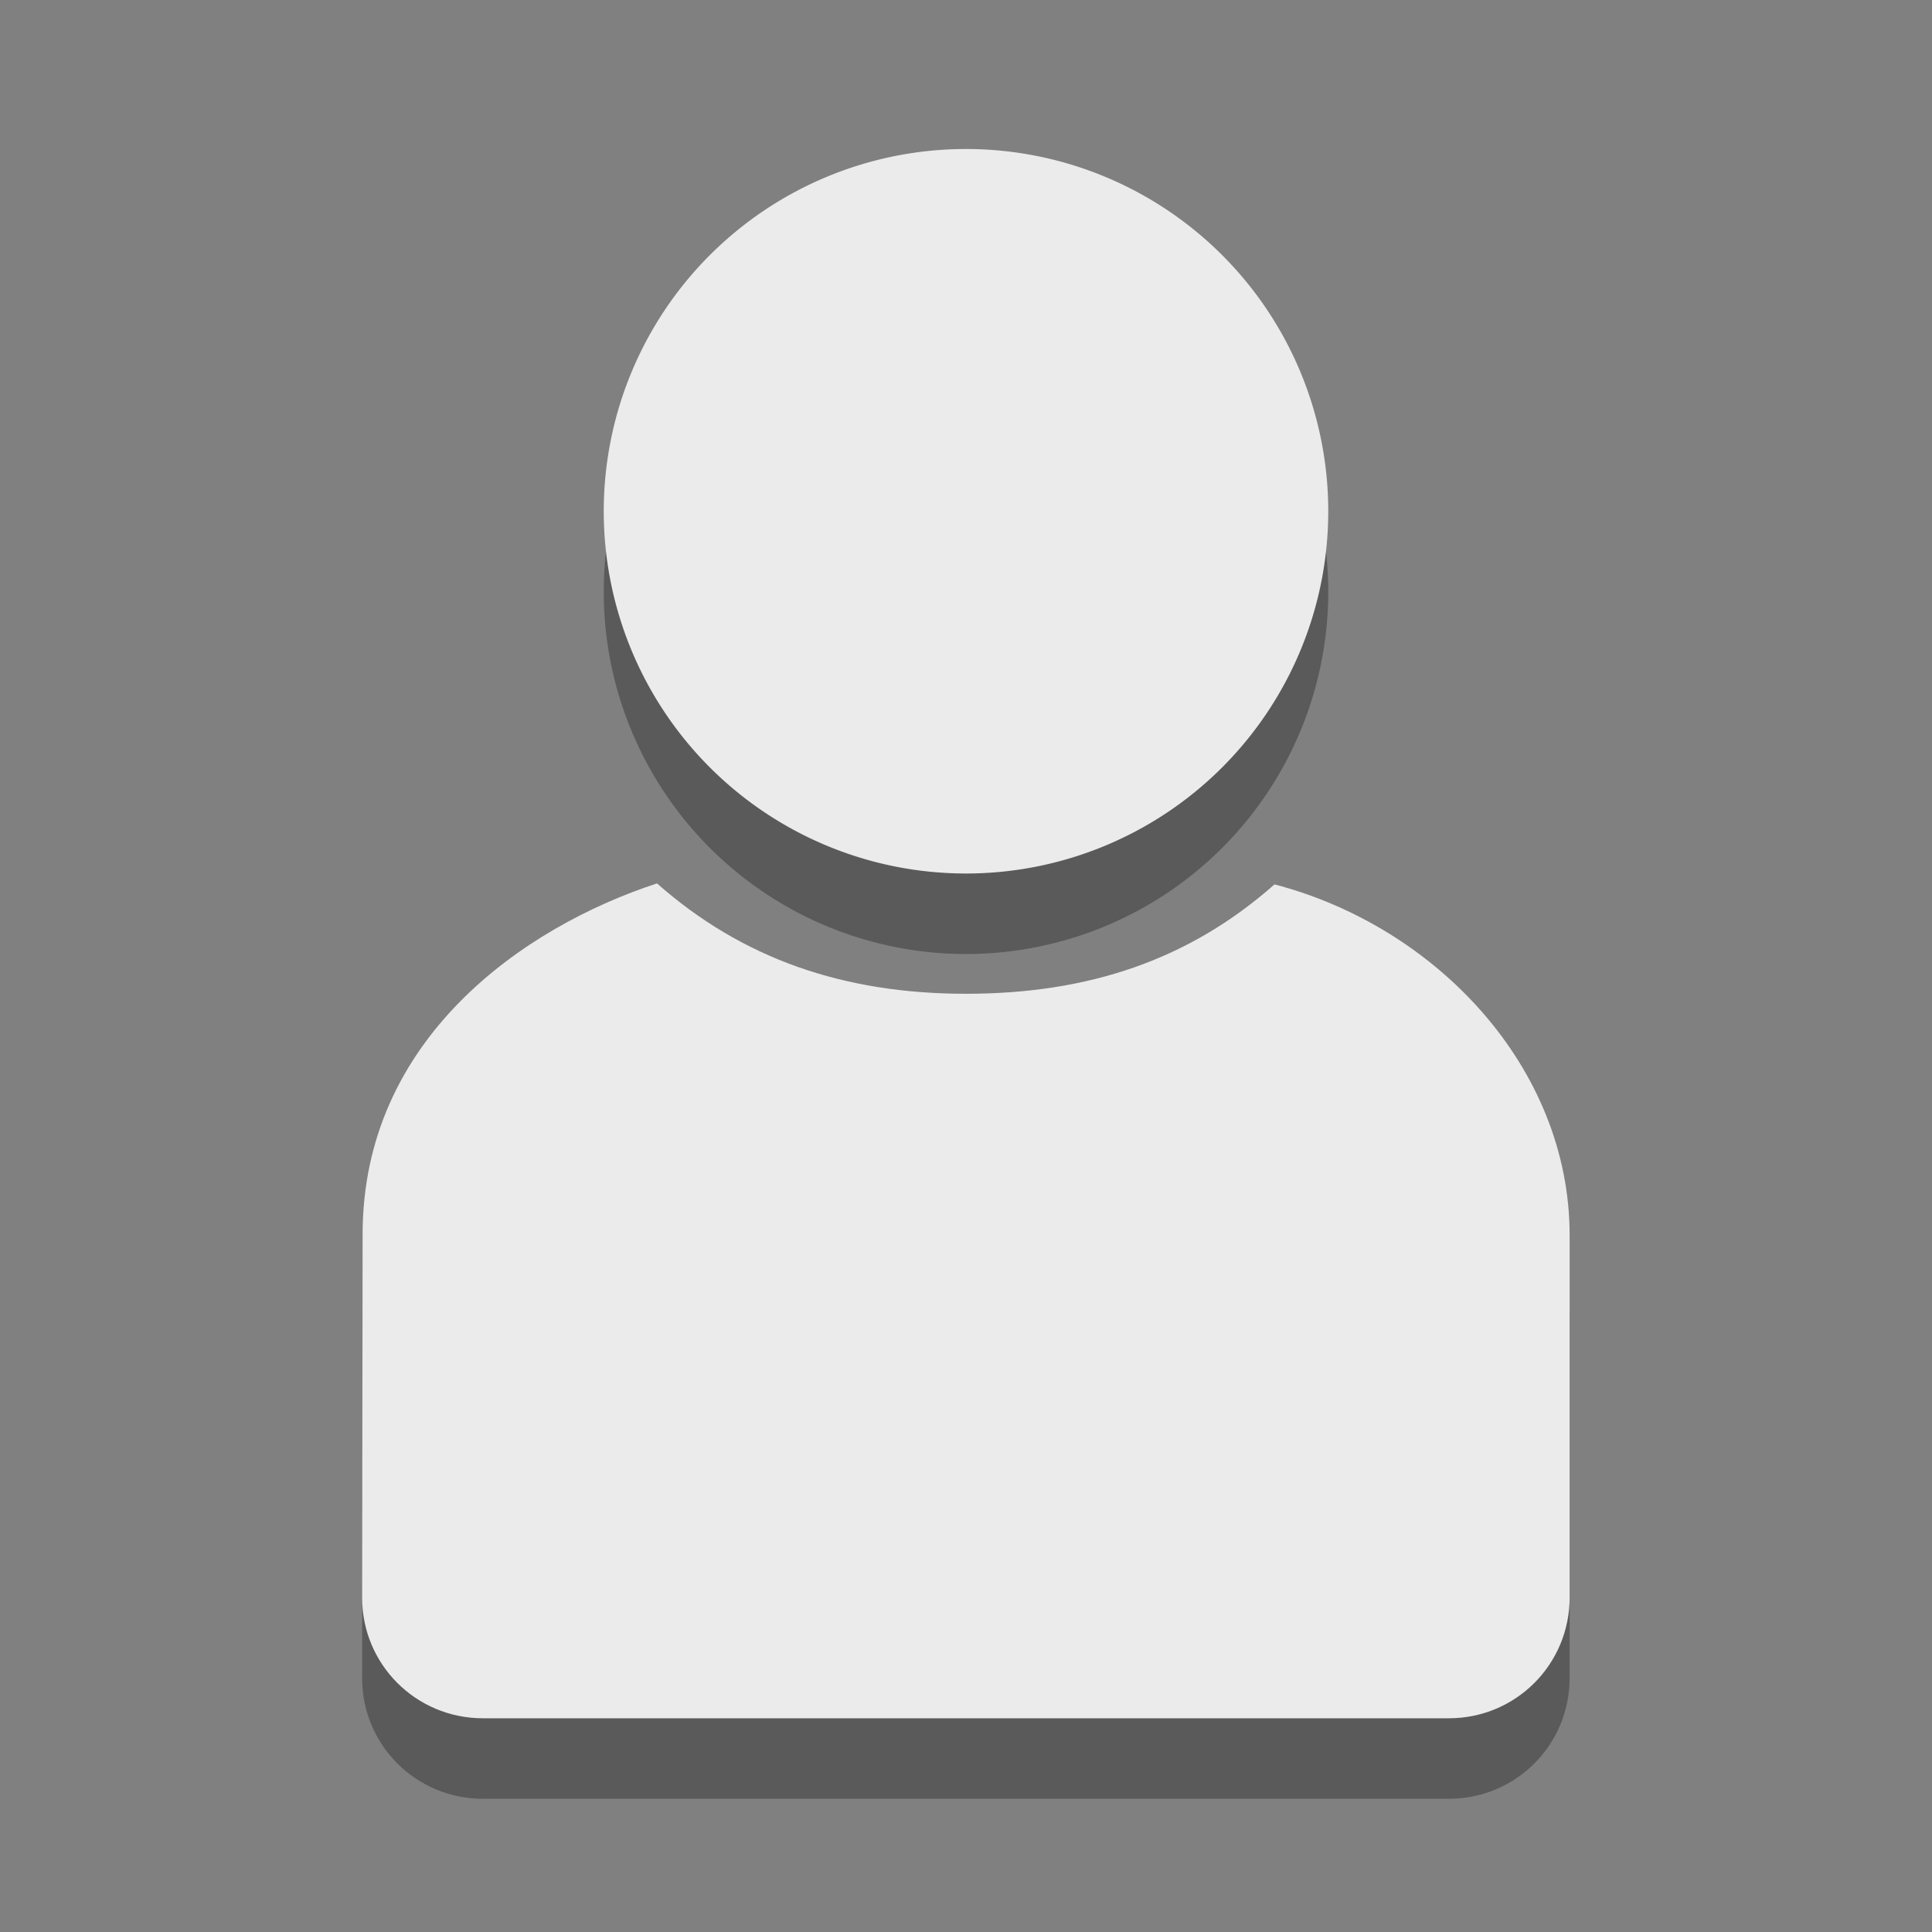 <?xml version="1.0" encoding="UTF-8" standalone="no"?>
<!-- Created with Inkscape (http://www.inkscape.org/) -->

<svg
   xmlns:dc="http://purl.org/dc/elements/1.1/"
   xmlns:cc="http://creativecommons.org/ns#"
   xmlns:rdf="http://www.w3.org/1999/02/22-rdf-syntax-ns#"
   xmlns:svg="http://www.w3.org/2000/svg"
   xmlns="http://www.w3.org/2000/svg"
   xmlns:sodipodi="http://sodipodi.sourceforge.net/DTD/sodipodi-0.dtd"
   xmlns:inkscape="http://www.inkscape.org/namespaces/inkscape"
   id="svg3738"
   height="24"
   width="24"
   version="1.1"
   inkscape:version="0.91 r13725"
   sodipodi:docname="user.svgz">
  <rect width="100%" height="100%" fill="#808080" stroke="none"/>
  <defs
     id="defs8" />
  <sodipodi:namedview
     pagecolor="#969696"
     bordercolor="#666666"
     borderopacity="1"
     objecttolerance="10"
     gridtolerance="10"
     guidetolerance="10"
     inkscape:pageopacity="0.58823529"
     inkscape:pageshadow="2"
     inkscape:window-width="1546"
     inkscape:window-height="841"
     id="namedview6"
     showgrid="false"
     inkscape:zoom="3.9999998"
     inkscape:cx="95.124998"
     inkscape:cy="12.610571"
     inkscape:window-x="54"
     inkscape:window-y="30"
     inkscape:window-maximized="1"
     inkscape:current-layer="svg3738"
     inkscape:snap-grids="true"
     inkscape:snap-to-guides="true"
     showguides="true"
     inkscape:guide-bbox="true"
     inkscape:snap-bbox="false"
     inkscape:object-nodes="true"
     inkscape:snap-smooth-nodes="true"
     inkscape:snap-global="false">
    <inkscape:grid
       type="xygrid"
       id="grid2985"
       empspacing="5"
       visible="true"
       enabled="true"
       snapvisiblegridlinesonly="true" />
  </sodipodi:namedview>
  <g
     id="user-identity">
    <rect
       y="0"
       x="0"
       height="24"
       width="24"
       id="rect2991"
       style="opacity:0.01;fill:#000000;fill-opacity:0.004;stroke:none" />
    <g
       style="fill:#000000;fill-opacity:1;opacity:0.3"
       transform="matrix(1.5,0,0,1.5,-61.5,-505.649)"
       id="layer9-1">
      <path
         d="m 51.555,345.09 c -0.705,0.624 -1.539,0.906 -2.555,0.906 -1.016,0 -1.853,-0.291 -2.559,-0.914 -1.109,0.363 -2.436,1.288 -2.438,2.902 l -0.004,3.012 c -7.2e-4,0.554 0.446,1 1,1 l 8,0 c 0.554,0 1,-0.446 1,-1 l 0,-3 c 0,-1.387 -1.102,-2.556 -2.445,-2.906 z"
         style="fill:#000000;fill-opacity:1"
         id="path3940-5-6"
         inkscape:connector-curvature="0" />
      <path
         transform="matrix(1.2,0,0,1.2,-10.4,-69)"
         d="m 52,342.5 a 2.5,2.5 0 1 1 -5,0 2.5,2.5 0 1 1 5,0 z"
         style="color:#bebebe;fill:#000000;fill-opacity:1"
         id="path3942-6-5"
         inkscape:connector-curvature="0" />
    </g>
    <g
       style="fill:#ebebeb;fill-opacity:1"
       transform="matrix(1.5,0,0,1.5,-61.5,-506.649)"
       id="layer9">
      <path
         d="m 51.555,345.09 c -0.705,0.624 -1.539,0.906 -2.555,0.906 -1.016,0 -1.853,-0.291 -2.559,-0.914 -1.109,0.363 -2.436,1.288 -2.438,2.902 l -0.004,3.012 c -7.2e-4,0.554 0.446,1 1,1 l 8,0 c 0.554,0 1,-0.446 1,-1 l 0,-3 c 0,-1.387 -1.102,-2.556 -2.445,-2.906 z"
         style="fill:#ebebeb;fill-opacity:1"
         id="path3940-5"
         inkscape:connector-curvature="0" />
      <path
         transform="matrix(1.2,0,0,1.2,-10.4,-69)"
         d="m 52,342.5 a 2.5,2.5 0 1 1 -5,0 2.5,2.5 0 1 1 5,0 z"
         style="color:#bebebe;fill:#ebebeb;fill-opacity:1"
         id="path3942-6"
         inkscape:connector-curvature="0" />
    </g>
  </g>
  <g
     id="layer9-6"
     transform="matrix(1.5,0,0,1.5,-31.5,-506.649)"
     style="fill:#ebebeb;fill-opacity:1" />
  <g
     id="layer9-5-1"
     transform="matrix(1.5,0,0,1.5,88.5,-506.649)"
     style="fill:#ebebeb;fill-opacity:1" />
  <g
     id="layer9-0"
     transform="matrix(1.5,0,0,1.5,28.5,-506.649)"
     style="fill:#ebebeb;fill-opacity:1" />
  <g
     id="layer9-5-1-8"
     transform="matrix(1.5,0,0,1.5,118.5,-506.649)"
     style="fill:#ebebeb;fill-opacity:1" />
  <g
     id="user-online"
     transform="translate(28,0)">
    <rect
       y="0"
       x="0"
       height="24"
       width="24"
       id="rect2991-2"
       style="opacity:0.01;fill:#000000;fill-opacity:0.004;stroke:none" />
    <g
       transform="translate(1,7)"
       id="layer1">
      <path
         d="M 9.5,-1 C 5.36,-1 2,2.36 2,6.5 2,10.64 5.36,14 9.5,14 c 1.965,0 3.756,-0.762 5.094,-2 l 5.406,0 -3.344,-3.344 c 0.208,-0.688 0.344,-1.401 0.344,-2.156 0,-4.14 -3.36,-7.5 -7.5,-7.5 z"
         style="opacity:0.3;fill-rule:evenodd"
         id="path2396-2"
         inkscape:connector-curvature="0" />
      <path
         d="M 9.5,-2 C 5.36,-2 2,1.36 2,5.5 2,9.64 5.36,13 9.5,13 c 1.965,0 3.756,-0.762 5.094,-2 l 5.406,0 -3.344,-3.344 c 0.208,-0.688 0.344,-1.401 0.344,-2.156 0,-4.14 -3.36,-7.5 -7.5,-7.5 z"
         style="fill:#ebebeb;fill-rule:evenodd;fill-opacity:1"
         id="path2396"
         inkscape:connector-curvature="0" />
    </g>
  </g>
  <g
     id="user-offline"
     transform="translate(28,0)">
    <rect
       y="0"
       x="28"
       height="24"
       width="24"
       id="rect2991-7"
       style="opacity:0.01;fill:#000000;fill-opacity:0.004;stroke:none" />
    <g
       id="g3893">
      <path
         inkscape:connector-curvature="0"
         id="path2396-7"
         style="opacity:0.3;fill-rule:evenodd"
         d="M 38.5,6 C 34.36,6 31,9.36 31,13.5 c 0,4.14 3.36,7.5 7.5,7.5 1.965,0 3.756,-0.762 5.094,-2 l 5.406,0 -3.344,-3.344 c 0.208,-0.687 0.344,-1.401 0.344,-2.156 0,-4.14 -3.36,-7.5 -7.5,-7.5 z M 36.312,10 38.5,12.25 40.75,10.031 42,11.312 39.75,13.5 41.969,15.75 40.688,17 38.5,14.75 36.25,16.969 35,15.688 37.25,13.5 35.031,11.25 36.312,10 Z" />
      <path
         inkscape:connector-curvature="0"
         id="path2396-79"
         style="fill:#ebebeb;fill-rule:evenodd;fill-opacity:1"
         d="M 38.5,5 C 34.36,5 31,8.36 31,12.5 c 0,4.14 3.36,7.5 7.5,7.5 1.965,0 3.756,-0.762 5.094,-2 l 5.406,0 -3.344,-3.344 c 0.208,-0.687 0.344,-1.401 0.344,-2.156 0,-4.14 -3.36,-7.5 -7.5,-7.5 z M 36.312,9 38.5,11.25 40.75,9.031 42,10.312 39.75,12.5 41.969,14.75 40.688,16 38.5,13.75 36.25,15.969 35,14.688 37.25,12.5 35.031,10.25 36.312,9 Z" />
    </g>
  </g>
  <g
     id="user-away"
     transform="translate(84,0)">
    <rect
       y="0"
       x="56"
       height="24"
       width="24"
       id="rect2991-7-1"
       style="opacity:0.01;fill:#000000;fill-opacity:0.004;stroke:none" />
    <g
       id="g3897">
      <path
         inkscape:connector-curvature="0"
         id="path2396-7-5"
         style="opacity:0.3;fill-rule:evenodd"
         d="M 66.5,6 C 62.36,6 59,9.36 59,13.5 c 0,4.14 3.36,7.5 7.5,7.5 1.965,0 3.756,-0.762 5.094,-2 l 5.406,0 -3.344,-3.344 c 0.208,-0.687 0.344,-1.401 0.344,-2.156 0,-4.14 -3.36,-7.5 -7.5,-7.5 z m 1.5,4 4,4 -4,4 0,-3 -6,0 0,-2 6,0 0,-3 z" />
      <path
         inkscape:connector-curvature="0"
         id="path2396-4"
         style="fill:#ebebeb;fill-rule:evenodd;fill-opacity:1"
         d="M 66.5,5 C 62.36,5 59,8.36 59,12.5 c 0,4.14 3.36,7.5 7.5,7.5 1.965,0 3.756,-0.762 5.094,-2 l 5.406,0 -3.344,-3.344 c 0.208,-0.687 0.344,-1.401 0.344,-2.156 0,-4.14 -3.36,-7.5 -7.5,-7.5 z m 1.5,4 4,4 -4,4 0,-3 -6,0 0,-2 6,0 0,-3 z" />
    </g>
  </g>
  <g
     id="user-busy"
     transform="translate(28,0)">
    <rect
       y="0"
       x="84"
       height="24"
       width="24"
       id="rect2991-7-1-0"
       style="opacity:0.01;fill:#000000;fill-opacity:0.004;stroke:none" />
    <g
       id="g3901">
      <path
         inkscape:connector-curvature="0"
         id="path2396-4-9"
         style="opacity:0.3;fill-rule:evenodd"
         d="M 94.5,6 C 90.36,6 87,9.36 87,13.5 c 0,4.14 3.36,7.5 7.5,7.5 1.965,0 3.756,-0.762 5.094,-2 l 5.406,0 -3.344,-3.344 c 0.208,-0.687 0.344,-1.401 0.344,-2.156 0,-4.14 -3.36,-7.5 -7.5,-7.5 z m 4.5,9 -9,0 0,-2 9,0 0,2 z" />
      <path
         inkscape:connector-curvature="0"
         id="path2396-44"
         style="fill:#ebebeb;fill-rule:evenodd;fill-opacity:1"
         d="M 94.5,5 C 90.36,5 87,8.36 87,12.5 c 0,4.14 3.36,7.5 7.5,7.5 1.965,0 3.756,-0.762 5.094,-2 l 5.406,0 -3.344,-3.344 c 0.208,-0.687 0.344,-1.401 0.344,-2.156 0,-4.14 -3.36,-7.5 -7.5,-7.5 z m 4.5,9 -9,0 0,-2 9,0 0,2 z" />
    </g>
  </g>
  <g
     id="user-away-extended"
     transform="translate(56,0)">
    <rect
       y="0"
       x="112"
       height="24"
       width="24"
       id="rect2991-7-1-0-1"
       style="opacity:0.01;fill:#000000;fill-opacity:0.004;stroke:none" />
    <g
       id="g3905">
      <path
         inkscape:connector-curvature="0"
         id="path2817-1-5"
         style="opacity:0.3;fill:none;stroke:#000000;stroke-width:1px;stroke-linecap:round;stroke-linejoin:round"
         d="m 124.262,13.499 -1.762,0 0,-2.5" />
      <path
         inkscape:connector-curvature="0"
         id="path2396-1"
         style="opacity:0.3;fill-rule:evenodd"
         d="m 122.5,6 c -4.14,0 -7.5,3.36 -7.5,7.5 0,4.14 3.36,7.5 7.5,7.5 1.965,0 3.756,-0.762 5.094,-2 l 5.406,0 -3.344,-3.344 c 0.208,-0.687 0.344,-1.401 0.344,-2.156 0,-4.14 -3.36,-7.5 -7.5,-7.5 z m 0,3 c 2.484,0 4.5,2.016 4.5,4.5 0,2.484 -2.016,4.5 -4.5,4.5 -2.484,0 -4.5,-2.016 -4.5,-4.5 0,-2.484 2.016,-4.5 4.5,-4.5 z" />
      <path
         inkscape:connector-curvature="0"
         id="path2396-5"
         style="fill:#ebebeb;fill-rule:evenodd;fill-opacity:1"
         d="m 122.5,5 c -4.14,0 -7.5,3.36 -7.5,7.5 0,4.14 3.36,7.5 7.5,7.5 1.965,0 3.756,-0.762 5.094,-2 l 5.406,0 -3.344,-3.344 c 0.208,-0.687 0.344,-1.401 0.344,-2.156 0,-4.14 -3.36,-7.5 -7.5,-7.5 z m 0,3 c 2.484,0 4.5,2.016 4.5,4.5 0,2.484 -2.016,4.5 -4.5,4.5 -2.484,0 -4.5,-2.016 -4.5,-4.5 0,-2.484 2.016,-4.5 4.5,-4.5 z" />
      <path
         inkscape:connector-curvature="0"
         id="path2817"
         style="fill:none;stroke:#ebebeb;stroke-width:1px;stroke-linecap:round;stroke-linejoin:round;stroke-opacity:1"
         d="m 124.262,12.499 -1.762,0 0,-2.5" />
      <path
         inkscape:connector-curvature="0"
         id="path3208"
         style="opacity:0.3;fill:none;stroke:#ffffff;stroke-width:0.5;stroke-linecap:round"
         d="m 126.75,12.499 c 0,2.348 -1.903,4.251 -4.25,4.251 -2.348,0 -4.25,-1.903 -4.25,-4.251 -4e-4,-2.347 1.903,-4.25 4.25,-4.25 2.348,0 4.25,1.903 4.25,4.251 z" />
    </g>
  </g>
  <g
     id="user-invisible"
     transform="translate(-56,0)">
    <rect
       y="0"
       x="140"
       height="24"
       width="24"
       id="rect2991-7-1-0-1-7"
       style="opacity:0.01;fill:#000000;fill-opacity:0.004;stroke:none" />
    <g
       transform="translate(140,7)"
       id="layer1-4">
      <g
         style="opacity:0.4"
         id="g2984">
        <path
           d="M 10.5,-1 C 6.36,-1 3,2.36 3,6.5 c 0,4.14 3.36,7.5 7.5,7.5 1.965,0 3.756,-0.762 5.094,-2 l 5.406,0 -3.344,-3.344 c 0.208,-0.688 0.344,-1.401 0.344,-2.156 0,-4.14 -3.36,-7.5 -7.5,-7.5 z"
           style="opacity:0.3;fill-rule:evenodd"
           id="path2396-2-4"
           inkscape:connector-curvature="0" />
        <path
           d="M 10.5,-2 C 6.36,-2 3,1.36 3,5.5 3,9.64 6.36,13 10.5,13 c 1.965,0 3.756,-0.762 5.094,-2 l 5.406,0 -3.344,-3.344 c 0.208,-0.688 0.344,-1.401 0.344,-2.156 0,-4.14 -3.36,-7.5 -7.5,-7.5 z"
           style="fill:#ebebeb;fill-rule:evenodd;fill-opacity:1"
           id="path2396-21"
           inkscape:connector-curvature="0" />
      </g>
    </g>
  </g>
</svg>
